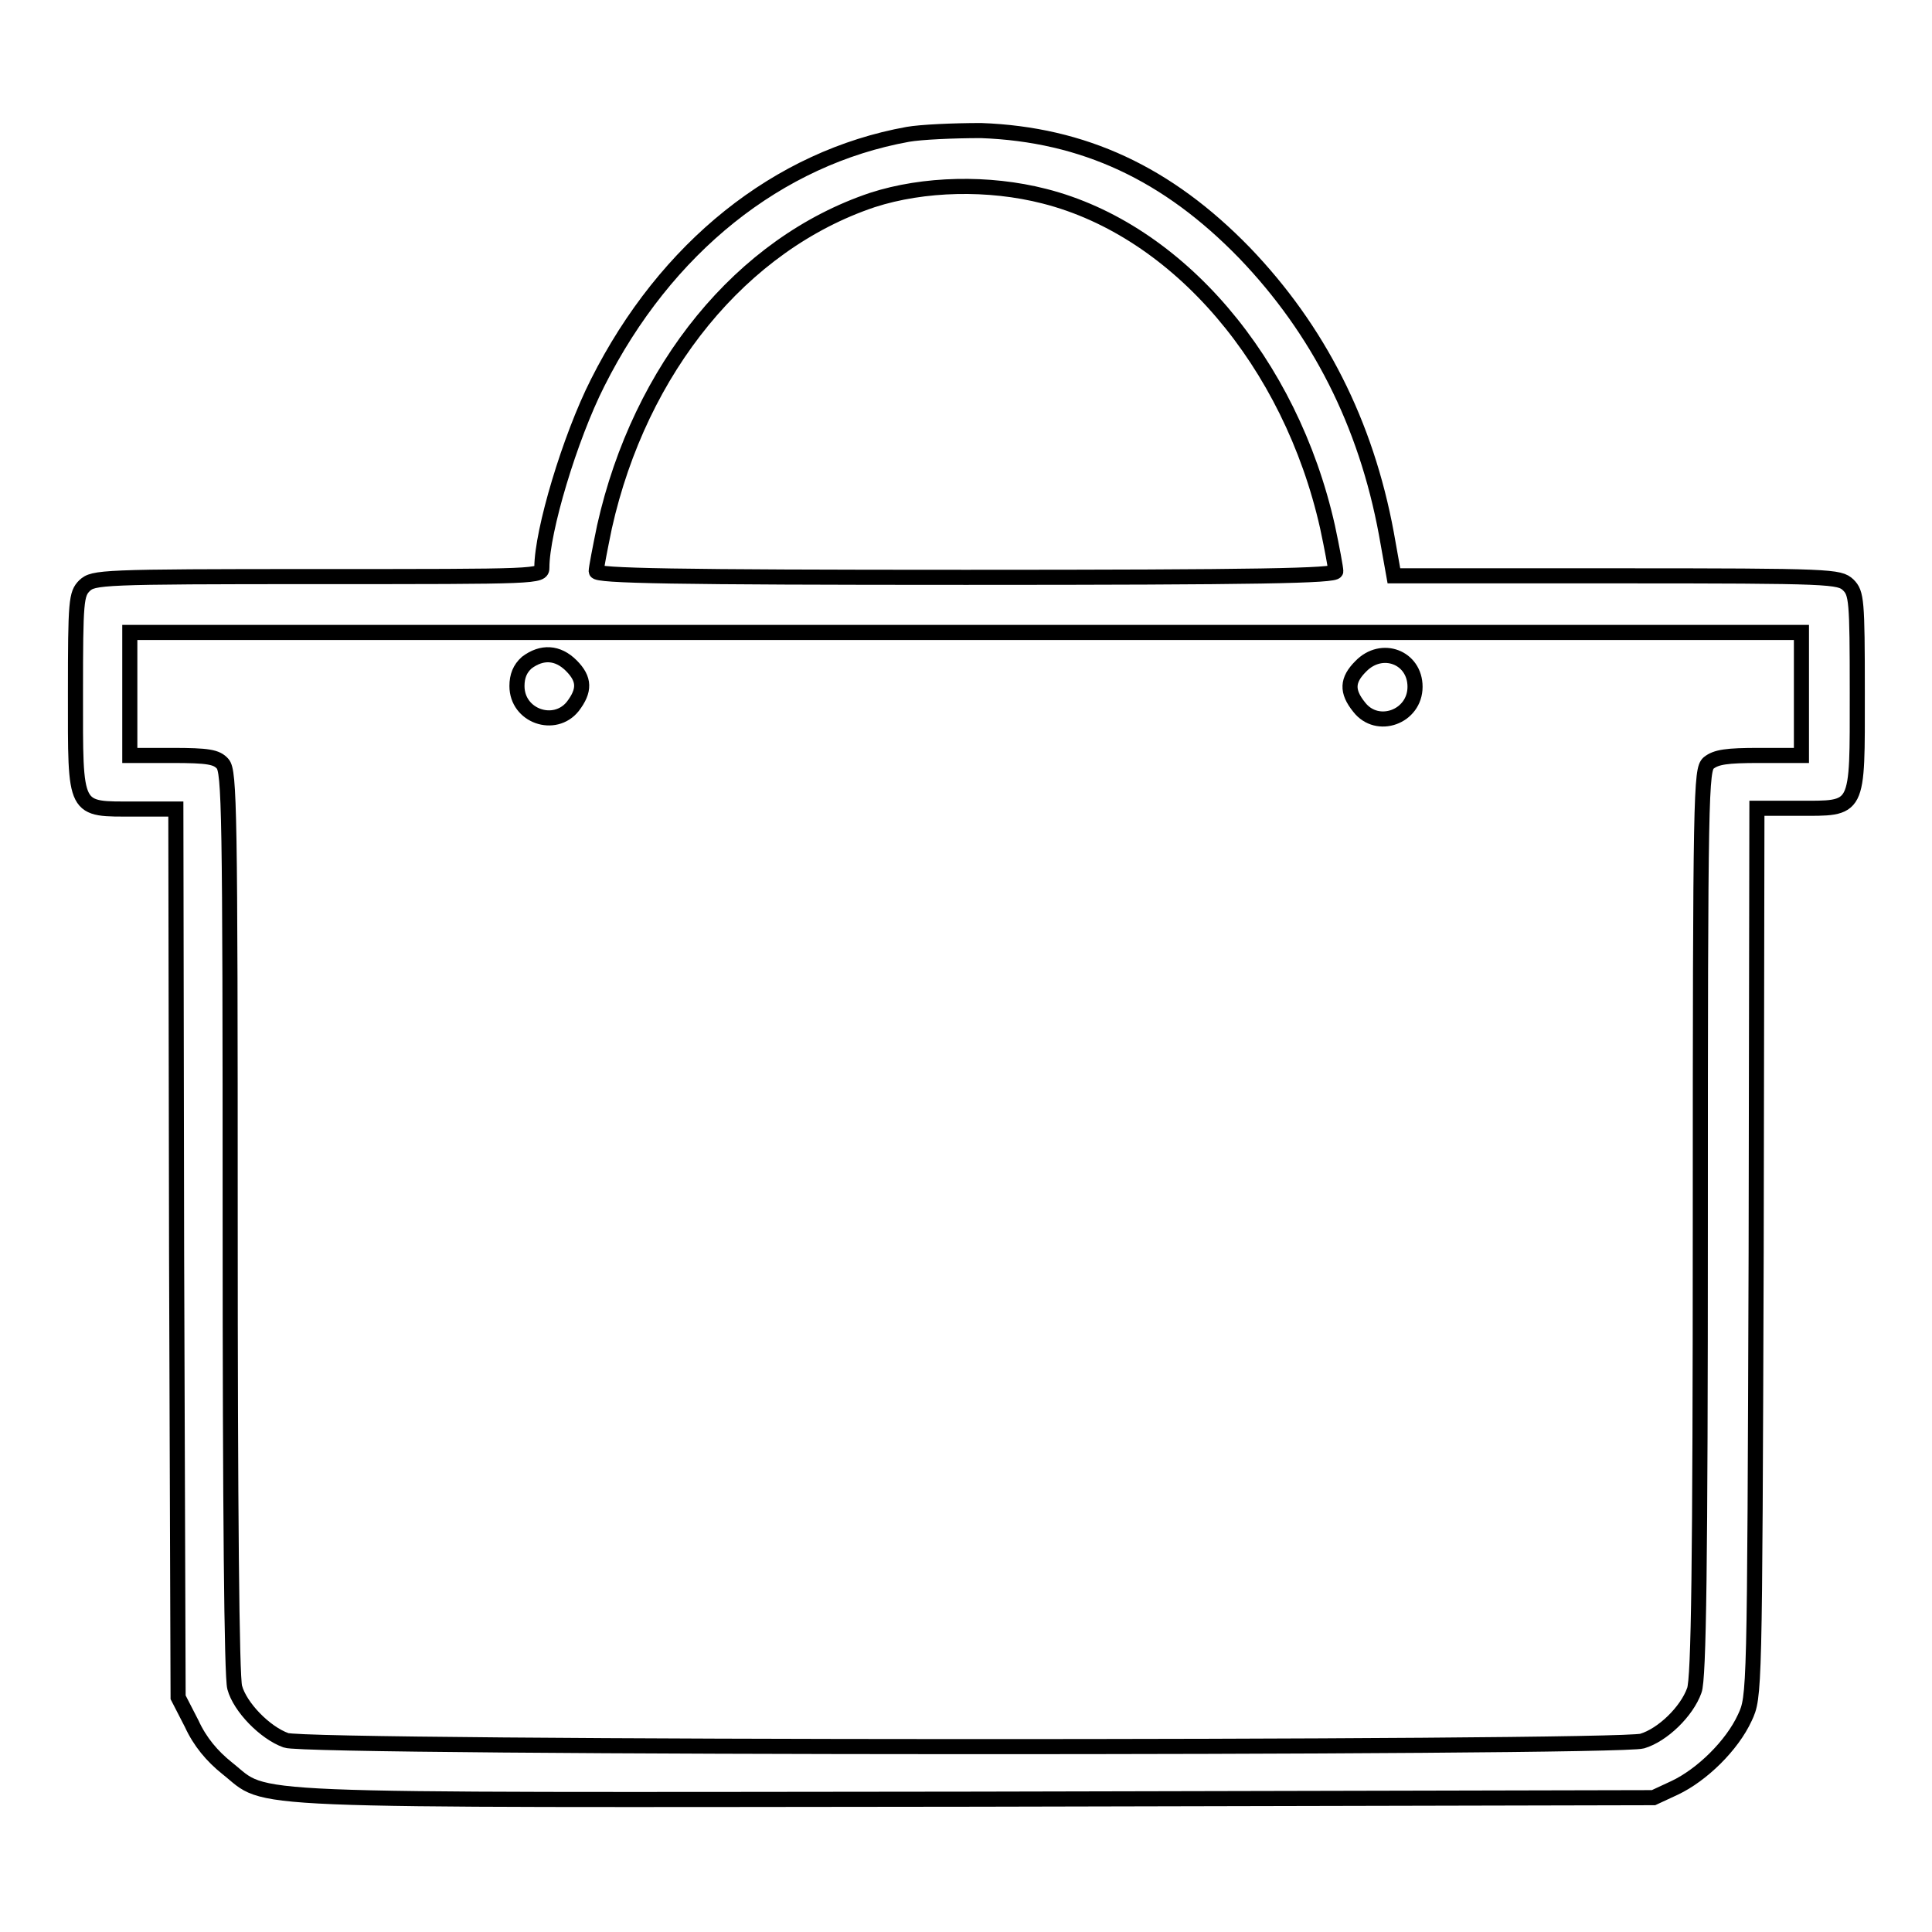 <?xml version="1.0" encoding="utf-8"?>
<!-- Svg Vector Icons : http://www.onlinewebfonts.com/icon -->
<!DOCTYPE svg PUBLIC "-//W3C//DTD SVG 1.1//EN" "http://www.w3.org/Graphics/SVG/1.1/DTD/svg11.dtd">
<svg version="1.1" xmlns="http://www.w3.org/2000/svg" xmlns:xlink="http://www.w3.org/1999/xlink" x="0px" y="0px" viewBox="0 0 256 256" enable-background="new 0 0 256 256" xml:space="preserve">
<g><g><g><path stroke-width="2" fill-opacity="0" stroke="#000000"  d="M120.3,17.8c-17.2,3.1-32.1,15-41.1,32.9c-3.7,7.3-7.4,19.7-7.4,24.5c0,1.2-0.2,1.2-29.7,1.2c-28.9,0-29.7,0.1-30.9,1.2c-1.1,1.1-1.2,2-1.2,14.2c0,16-0.3,15.4,7.9,15.4h5.4l0.1,58.8l0.2,58.9l1.8,3.5c1.1,2.4,2.7,4.3,4.7,5.9c5.7,4.5-1,4.2,99.2,4.1l89.8-0.2l2.8-1.3c3.6-1.7,7.6-5.6,9.3-9.3c1.3-2.8,1.3-2.8,1.5-61.7l0.1-58.8h5.4c8.2,0,7.9,0.6,7.9-15.4c0-12.2-0.1-13.1-1.2-14.2c-1.2-1.1-2-1.2-30.7-1.2h-29.5l-1-5.6c-2.7-14.6-9-27-18.8-37.2c-10.2-10.5-21.3-15.7-34.9-16.2C126.3,17.3,122,17.5,120.3,17.8z M138.4,26c17.7,4.5,32.6,22,37.5,43.8c0.6,2.8,1.1,5.5,1.1,5.9c0,0.6-10.2,0.8-49,0.8c-38.8,0-49-0.2-49-0.8c0-0.4,0.5-3,1.1-5.9c4.7-21,18.2-37.5,35.5-43.3C122.4,24.3,131,24.1,138.4,26z M238.7,91.9v8.2h-5.6c-4.3,0-5.7,0.2-6.7,1c-1,0.9-1.1,3.6-1.1,60.9c0,45-0.2,60.5-0.8,62c-1,2.8-4.2,5.9-6.9,6.7c-3.4,1-176.9,1-179.7-0.1c-2.8-1-6.1-4.4-6.8-7c-0.4-1.4-0.6-23.7-0.6-61.7c0-54.6-0.1-59.7-1-60.7c-0.8-0.9-1.9-1.1-6.7-1.1h-5.6v-8.2v-8.1H128h110.7V91.9z"/><path stroke-width="2" fill-opacity="0" stroke="#000000"  d="M69.8,87.8c-0.9,0.8-1.3,1.8-1.3,3.1c0,4,5,5.7,7.4,2.7c1.6-2.1,1.6-3.6-0.2-5.4C73.9,86.4,71.8,86.3,69.8,87.8z"/><path stroke-width="2" fill-opacity="0" stroke="#000000"  d="M180.3,88.3c-1.8,1.8-1.9,3.3-0.2,5.4c2.4,3.1,7.4,1.3,7.4-2.7C187.5,87.1,183.1,85.4,180.3,88.3z"/></g></g></g>
</svg>